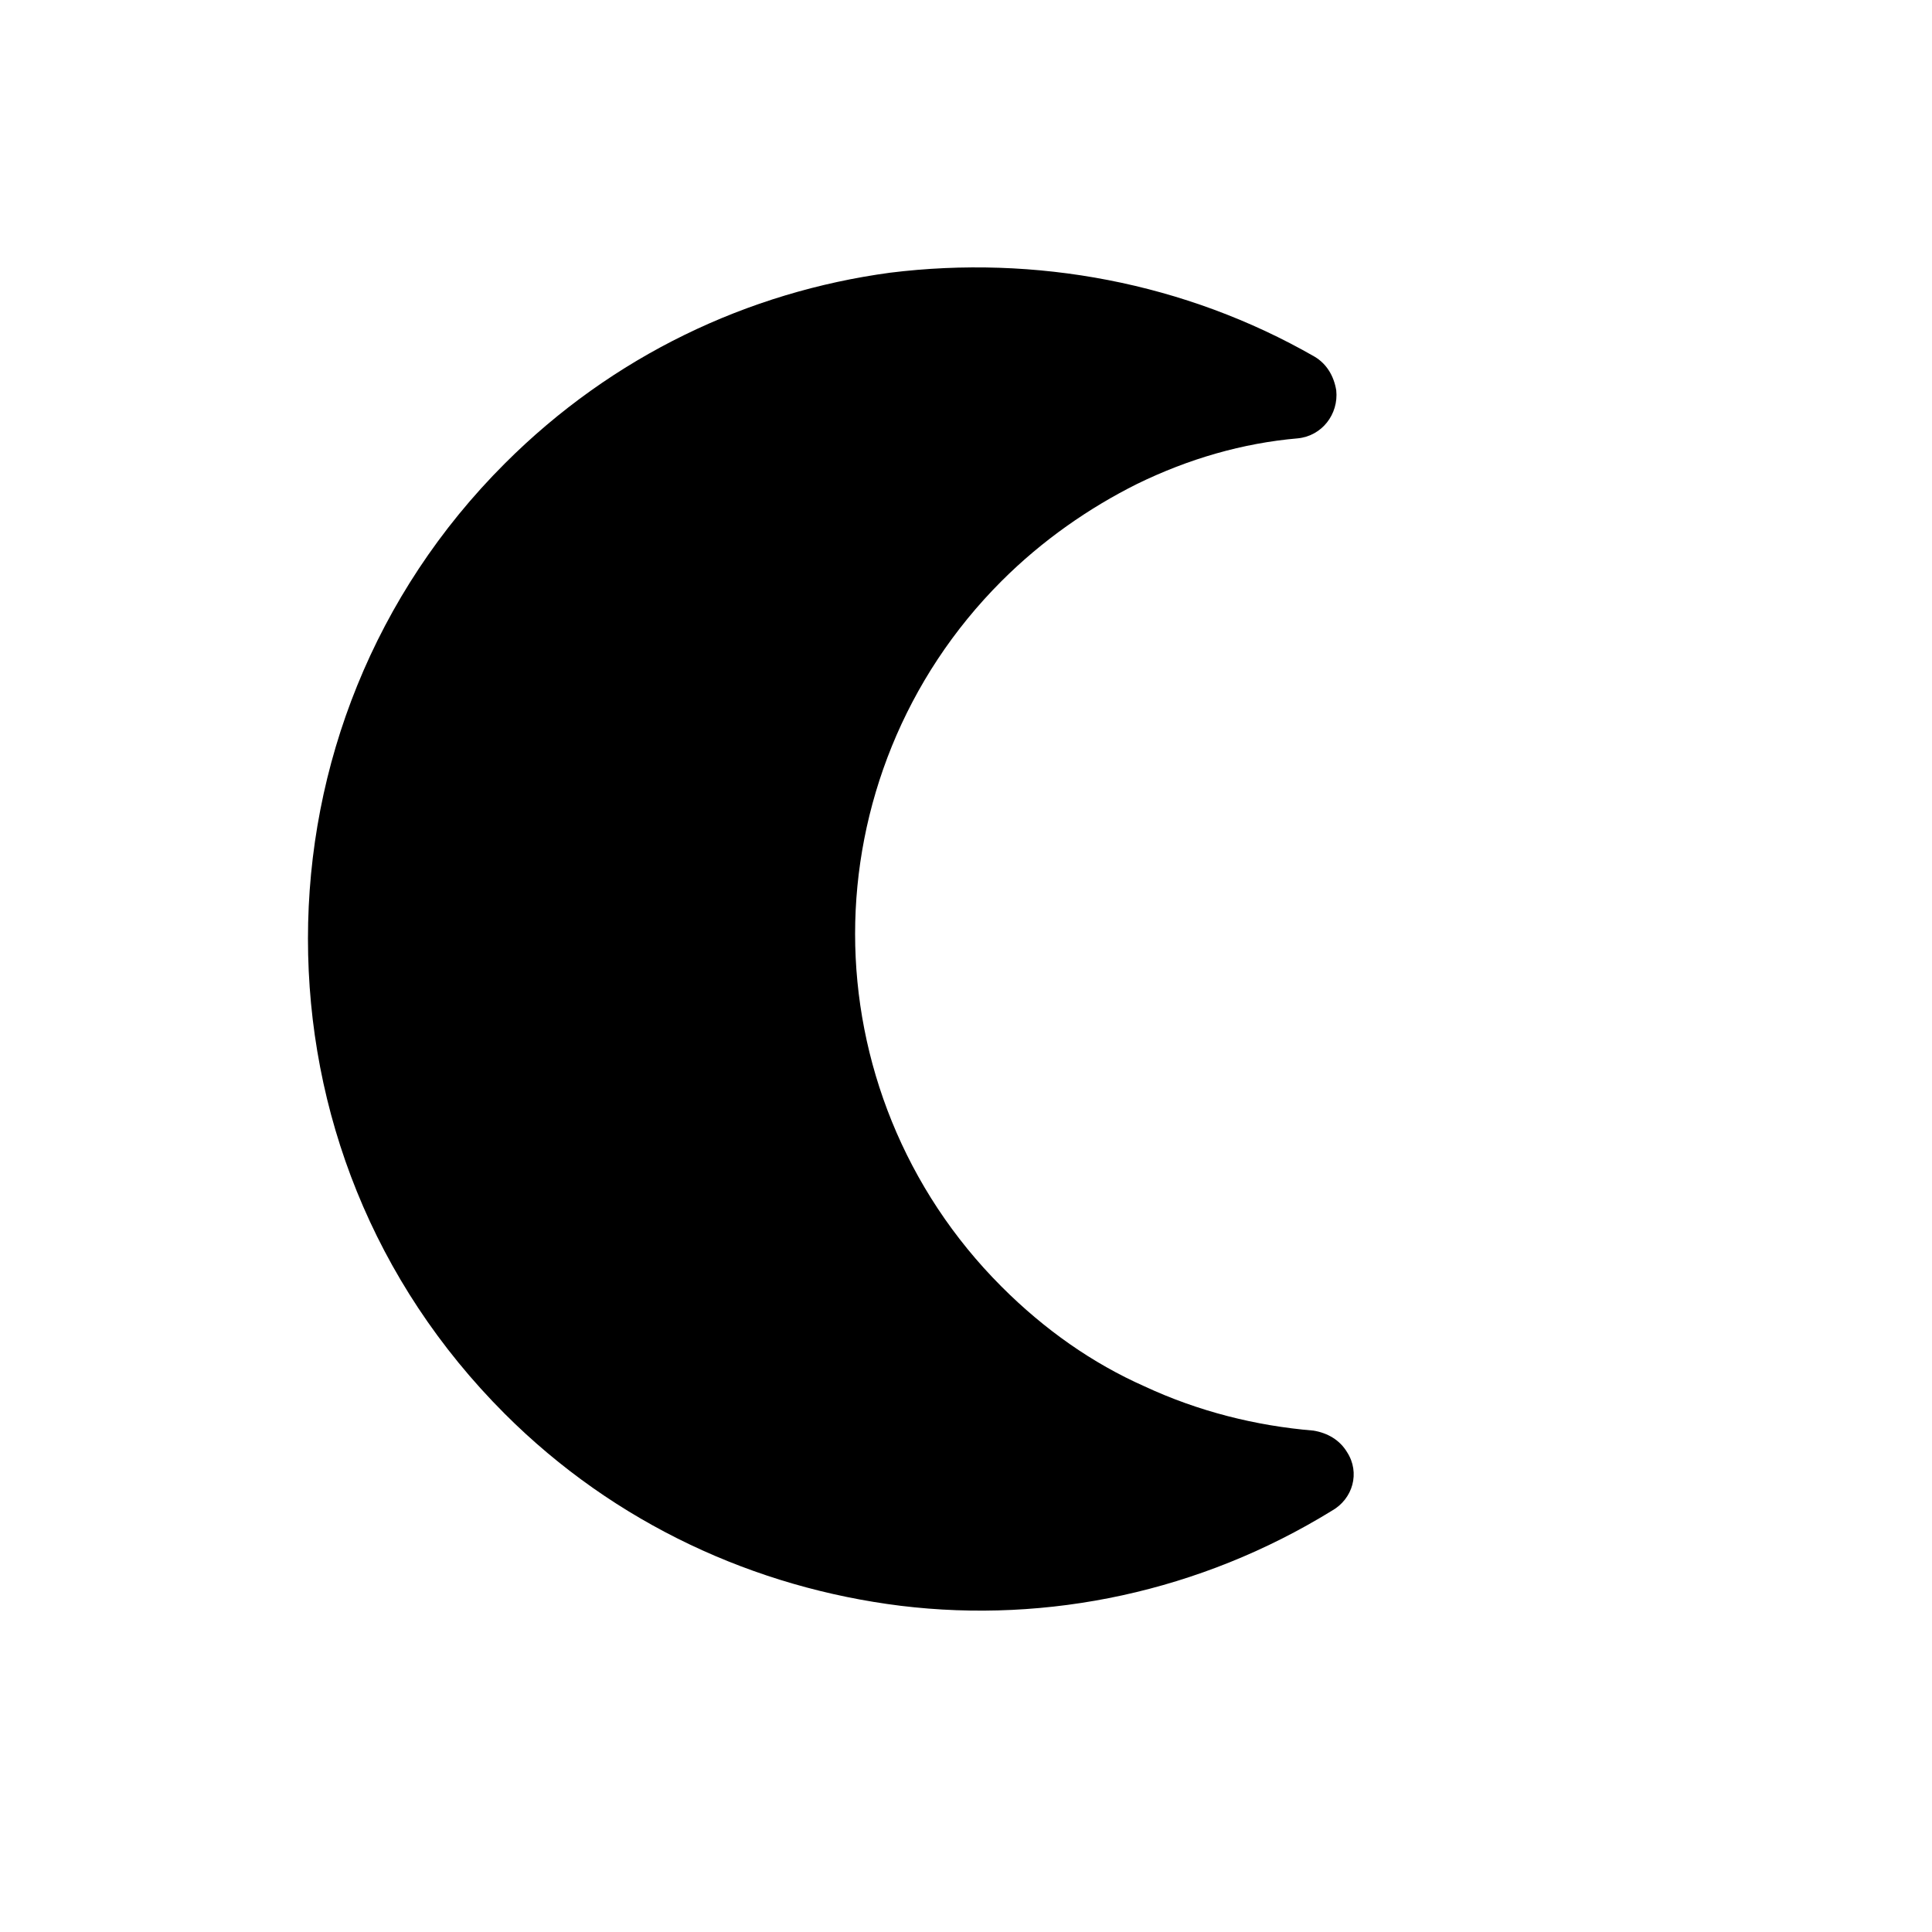 <svg width="25" height="25" viewBox="0 0 25 25" fill="none" xmlns="http://www.w3.org/2000/svg">
<g clip-path="url(#clip0_59235_10657)">
<path d="M17.431 18.791C17.338 18.636 17.183 18.543 16.996 18.512C16.251 18.45 15.506 18.264 14.807 17.938C14.14 17.642 13.518 17.208 12.96 16.649C11.702 15.391 11.065 13.73 11.065 12.084C11.065 10.438 11.702 8.777 12.96 7.519C13.488 6.991 14.093 6.572 14.714 6.262C15.382 5.936 16.08 5.734 16.795 5.672C17.105 5.641 17.323 5.361 17.291 5.051C17.26 4.864 17.167 4.709 17.012 4.616C15.335 3.653 13.394 3.296 11.516 3.529C9.683 3.777 7.929 4.6 6.532 5.998C4.839 7.69 3.985 9.91 3.985 12.146C3.985 14.382 4.824 16.587 6.532 18.295C7.96 19.723 9.777 20.546 11.655 20.779C13.565 21.012 15.537 20.593 17.229 19.552C17.509 19.397 17.602 19.055 17.431 18.791Z" fill="black"/>
</g>
<defs>
<clipPath id="clip0_59235_10657">
<rect width="17.172" height="17.172" fill="white" transform="translate(12.5 0.029) rotate(45)"/>
</clipPath>
</defs>
</svg>
